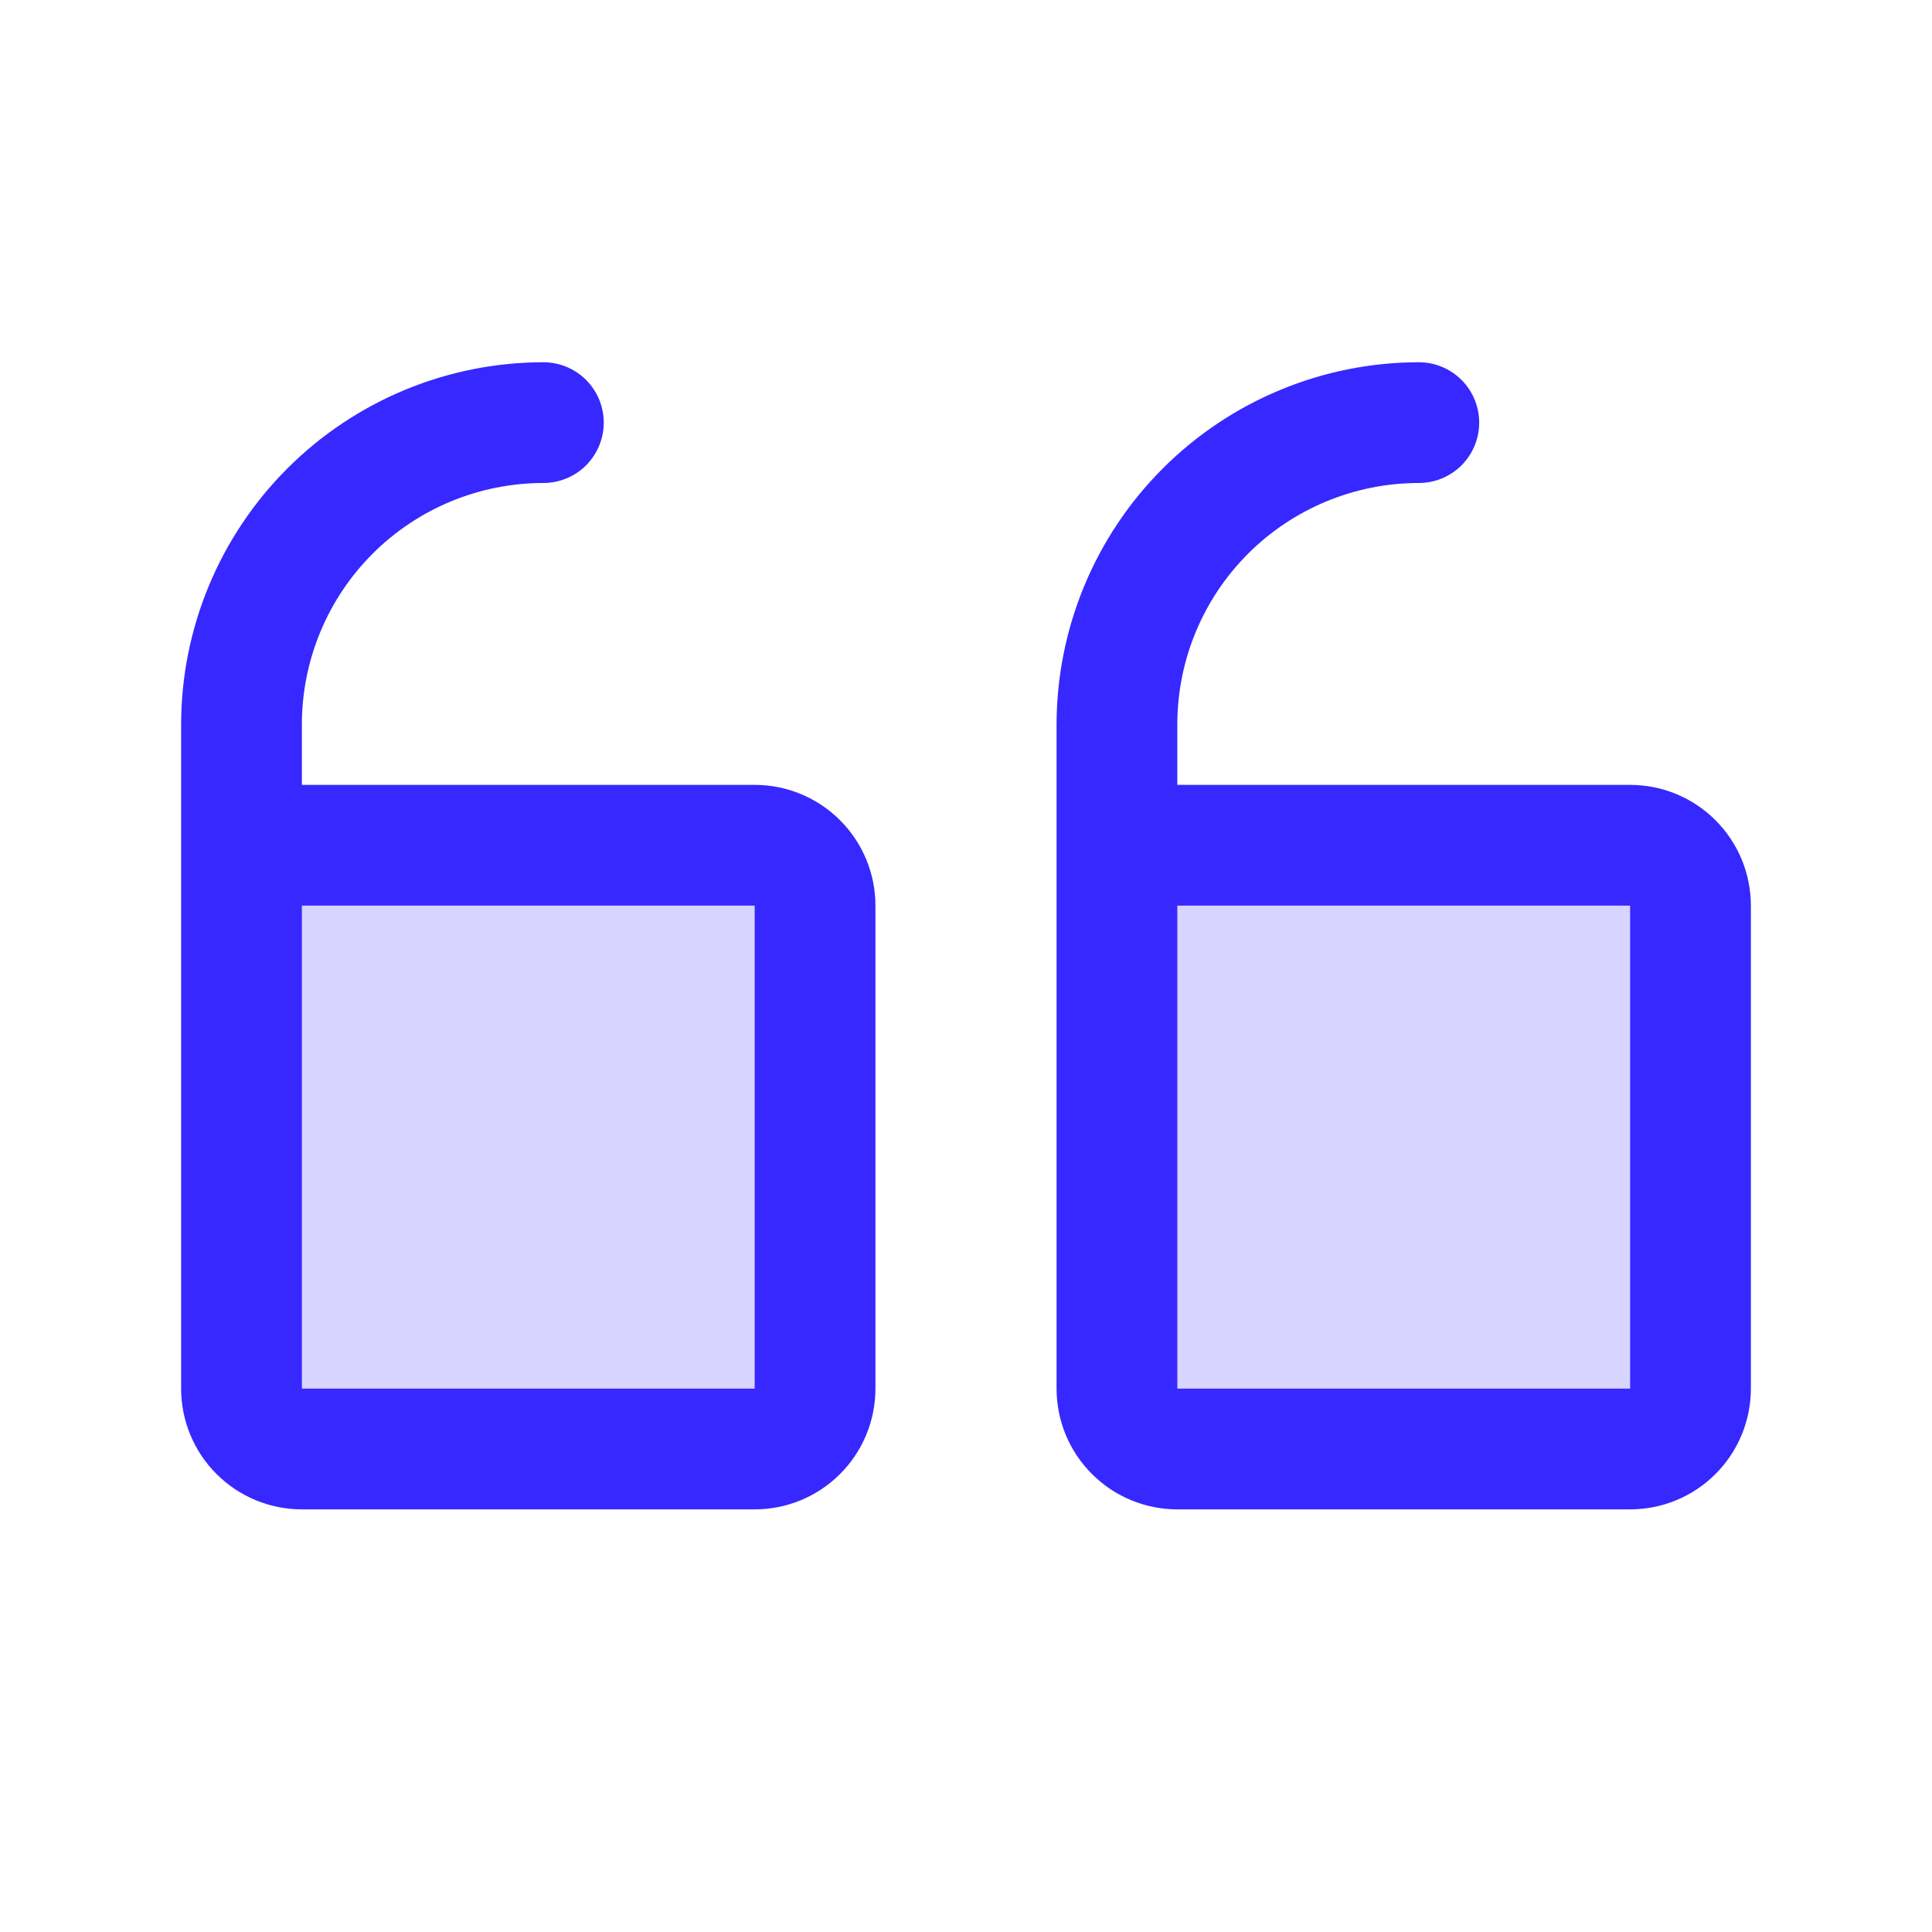 <?xml version="1.0" encoding="UTF-8"?> <svg xmlns="http://www.w3.org/2000/svg" width="48" height="48" viewBox="0 0 48 48" fill="none"><path opacity="0.2" d="M27.75 34.5L27.75 21L40.5 21C40.898 21 41.279 21.158 41.561 21.439C41.842 21.721 42 22.102 42 22.5L42 34.5C42 34.898 41.842 35.279 41.561 35.561C41.279 35.842 40.898 36 40.5 36L29.25 36C28.852 36 28.471 35.842 28.189 35.561C27.908 35.279 27.75 34.898 27.75 34.5ZM7.5 36L18.75 36C19.148 36 19.529 35.842 19.811 35.561C20.092 35.279 20.25 34.898 20.25 34.5L20.25 22.5C20.25 22.102 20.092 21.721 19.811 21.439C19.529 21.158 19.148 21 18.75 21L6 21L6 34.5C6 34.898 6.158 35.279 6.439 35.561C6.721 35.842 7.102 36 7.5 36Z" fill="#3728FF"></path><path d="M29.25 37.5L40.5 37.5C41.296 37.5 42.059 37.184 42.621 36.621C43.184 36.059 43.5 35.296 43.5 34.5L43.5 22.5C43.5 21.704 43.184 20.941 42.621 20.379C42.059 19.816 41.296 19.5 40.5 19.5L29.25 19.5L29.25 18C29.25 16.409 29.882 14.883 31.007 13.757C32.133 12.632 33.659 12 35.25 12C35.648 12 36.029 11.842 36.311 11.561C36.592 11.279 36.75 10.898 36.75 10.5C36.75 10.102 36.592 9.721 36.311 9.439C36.029 9.158 35.648 9 35.25 9C32.864 9.002 30.576 9.951 28.889 11.639C27.201 13.326 26.253 15.614 26.25 18L26.25 34.5C26.25 35.296 26.566 36.059 27.129 36.621C27.691 37.184 28.454 37.5 29.25 37.5ZM29.25 22.5L40.5 22.5L40.5 34.5L29.25 34.5L29.25 22.5ZM7.5 37.5L18.75 37.5C19.546 37.5 20.309 37.184 20.871 36.621C21.434 36.059 21.75 35.296 21.75 34.5L21.75 22.5C21.75 21.704 21.434 20.941 20.871 20.379C20.309 19.816 19.546 19.5 18.75 19.5L7.5 19.5L7.5 18C7.5 16.409 8.132 14.883 9.257 13.757C10.383 12.632 11.909 12 13.5 12C13.898 12 14.279 11.842 14.561 11.561C14.842 11.279 15 10.898 15 10.5C15 10.102 14.842 9.721 14.561 9.439C14.279 9.158 13.898 9 13.5 9C11.114 9.002 8.826 9.951 7.139 11.639C5.451 13.326 4.502 15.614 4.5 18L4.5 34.5C4.5 35.296 4.816 36.059 5.379 36.621C5.941 37.184 6.704 37.5 7.5 37.5ZM7.5 22.5L18.75 22.5L18.75 34.5L7.5 34.5L7.5 22.5Z" fill="#3728FF"></path></svg> 